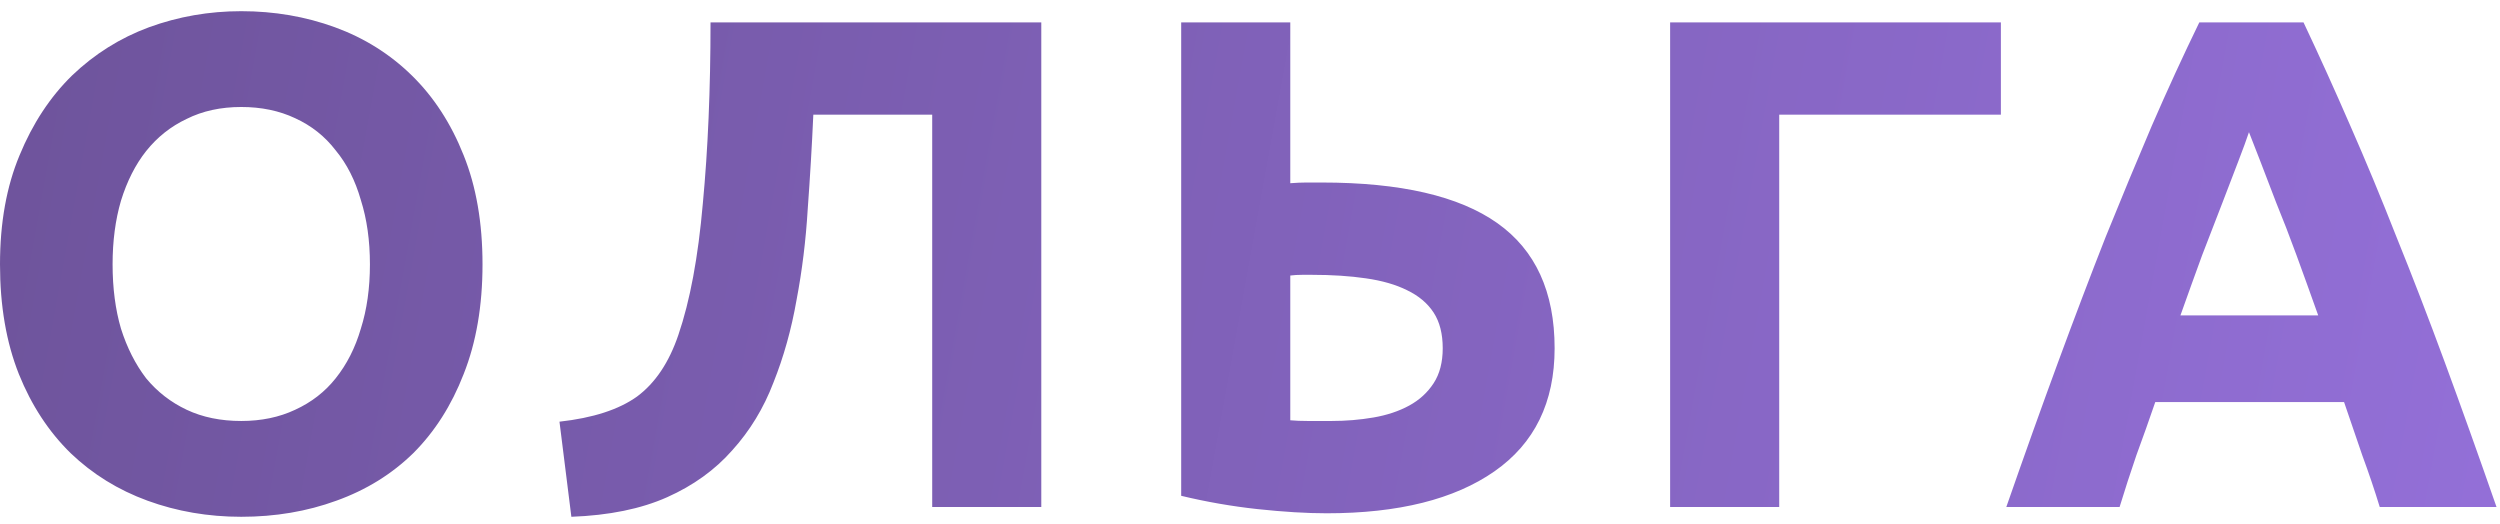<?xml version="1.0" encoding="UTF-8"?> <svg xmlns="http://www.w3.org/2000/svg" width="143" height="30" viewBox="0 0 143 30" fill="none"> <path d="M6.44 15.12C6.44 16.48 6.6 17.707 6.92 18.8C7.267 19.893 7.747 20.84 8.36 21.64C9 22.413 9.773 23.013 10.68 23.44C11.587 23.867 12.627 24.08 13.8 24.08C14.947 24.08 15.973 23.867 16.88 23.44C17.813 23.013 18.587 22.413 19.2 21.64C19.84 20.84 20.32 19.893 20.64 18.8C20.987 17.707 21.16 16.48 21.16 15.12C21.16 13.76 20.987 12.533 20.64 11.44C20.32 10.32 19.84 9.373 19.2 8.6C18.587 7.8 17.813 7.187 16.88 6.76C15.973 6.333 14.947 6.12 13.8 6.12C12.627 6.12 11.587 6.347 10.68 6.8C9.773 7.227 9 7.84 8.36 8.64C7.747 9.413 7.267 10.36 6.92 11.48C6.6 12.573 6.44 13.787 6.44 15.12ZM27.6 15.12C27.6 17.493 27.24 19.587 26.52 21.4C25.827 23.187 24.867 24.693 23.64 25.92C22.413 27.12 20.947 28.027 19.24 28.64C17.56 29.253 15.747 29.56 13.8 29.56C11.907 29.56 10.12 29.253 8.44 28.64C6.76 28.027 5.293 27.12 4.04 25.92C2.787 24.693 1.8 23.187 1.08 21.4C0.36 19.587 2.98023e-08 17.493 2.98023e-08 15.12C2.98023e-08 12.747 0.373 10.667 1.12 8.88C1.867 7.067 2.867 5.547 4.12 4.32C5.4 3.093 6.867 2.173 8.52 1.56C10.2 0.947 11.96 0.64 13.8 0.64C15.693 0.64 17.48 0.947 19.16 1.56C20.84 2.173 22.307 3.093 23.56 4.32C24.813 5.547 25.8 7.067 26.52 8.88C27.24 10.667 27.6 12.747 27.6 15.12ZM46.522 6.56C46.442 8.347 46.335 10.147 46.202 11.96C46.095 13.747 45.882 15.48 45.562 17.16C45.268 18.84 44.828 20.413 44.242 21.88C43.682 23.347 42.895 24.64 41.882 25.76C40.895 26.88 39.655 27.773 38.162 28.44C36.668 29.107 34.842 29.48 32.682 29.56L32.002 24.12C33.922 23.907 35.402 23.427 36.442 22.68C37.482 21.907 38.268 20.733 38.802 19.16C39.468 17.213 39.935 14.707 40.202 11.64C40.495 8.547 40.642 5.093 40.642 1.28H59.562V29H53.322V6.56H46.522ZM88.924 19.92C88.924 23.013 87.777 25.36 85.484 26.96C83.191 28.56 79.991 29.36 75.884 29.36C74.737 29.36 73.417 29.28 71.924 29.12C70.457 28.96 69.004 28.707 67.564 28.36V1.28H73.804V10.48C74.151 10.453 74.457 10.44 74.724 10.44C75.017 10.44 75.311 10.44 75.604 10.44C80.111 10.44 83.457 11.213 85.644 12.76C87.831 14.307 88.924 16.693 88.924 19.92ZM75.044 15.72C74.911 15.72 74.724 15.72 74.484 15.72C74.244 15.72 74.017 15.733 73.804 15.76V24.04C74.097 24.067 74.431 24.08 74.804 24.08C75.177 24.08 75.631 24.08 76.164 24.08C76.991 24.08 77.791 24.013 78.564 23.88C79.337 23.747 80.017 23.52 80.604 23.2C81.191 22.88 81.657 22.453 82.004 21.92C82.351 21.387 82.524 20.72 82.524 19.92C82.524 19.093 82.351 18.413 82.004 17.88C81.657 17.347 81.151 16.92 80.484 16.6C79.844 16.28 79.057 16.053 78.124 15.92C77.217 15.787 76.191 15.72 75.044 15.72ZM101.771 29H95.531V1.28H114.451V6.56H101.771V29ZM136.121 29C135.828 28.04 135.494 27.053 135.121 26.04C134.774 25.027 134.428 24.013 134.081 23H123.281C122.934 24.013 122.574 25.027 122.201 26.04C121.854 27.053 121.534 28.04 121.241 29H114.761C115.801 26.013 116.788 23.253 117.721 20.72C118.654 18.187 119.561 15.8 120.441 13.56C121.348 11.32 122.228 9.2 123.081 7.2C123.961 5.173 124.868 3.2 125.801 1.28H131.761C132.668 3.2 133.561 5.173 134.441 7.2C135.321 9.2 136.201 11.32 137.081 13.56C137.988 15.8 138.908 18.187 139.841 20.72C140.774 23.253 141.761 26.013 142.801 29H136.121ZM128.641 7.56C128.508 7.96 128.308 8.507 128.041 9.2C127.774 9.893 127.468 10.693 127.121 11.6C126.774 12.507 126.388 13.507 125.961 14.6C125.561 15.693 125.148 16.84 124.721 18.04H132.601C132.174 16.84 131.761 15.693 131.361 14.6C130.961 13.507 130.574 12.507 130.201 11.6C129.854 10.693 129.548 9.893 129.281 9.2C129.014 8.507 128.801 7.96 128.641 7.56Z" fill="url(#paint0_linear_813_14)"></path> <defs> <linearGradient id="paint0_linear_813_14" x1="-2" y1="-9" x2="148.665" y2="18.216" gradientUnits="userSpaceOnUse"> <stop stop-color="#6D539A"></stop> <stop offset="1" stop-color="#9470D9"></stop> </linearGradient> </defs> </svg> 